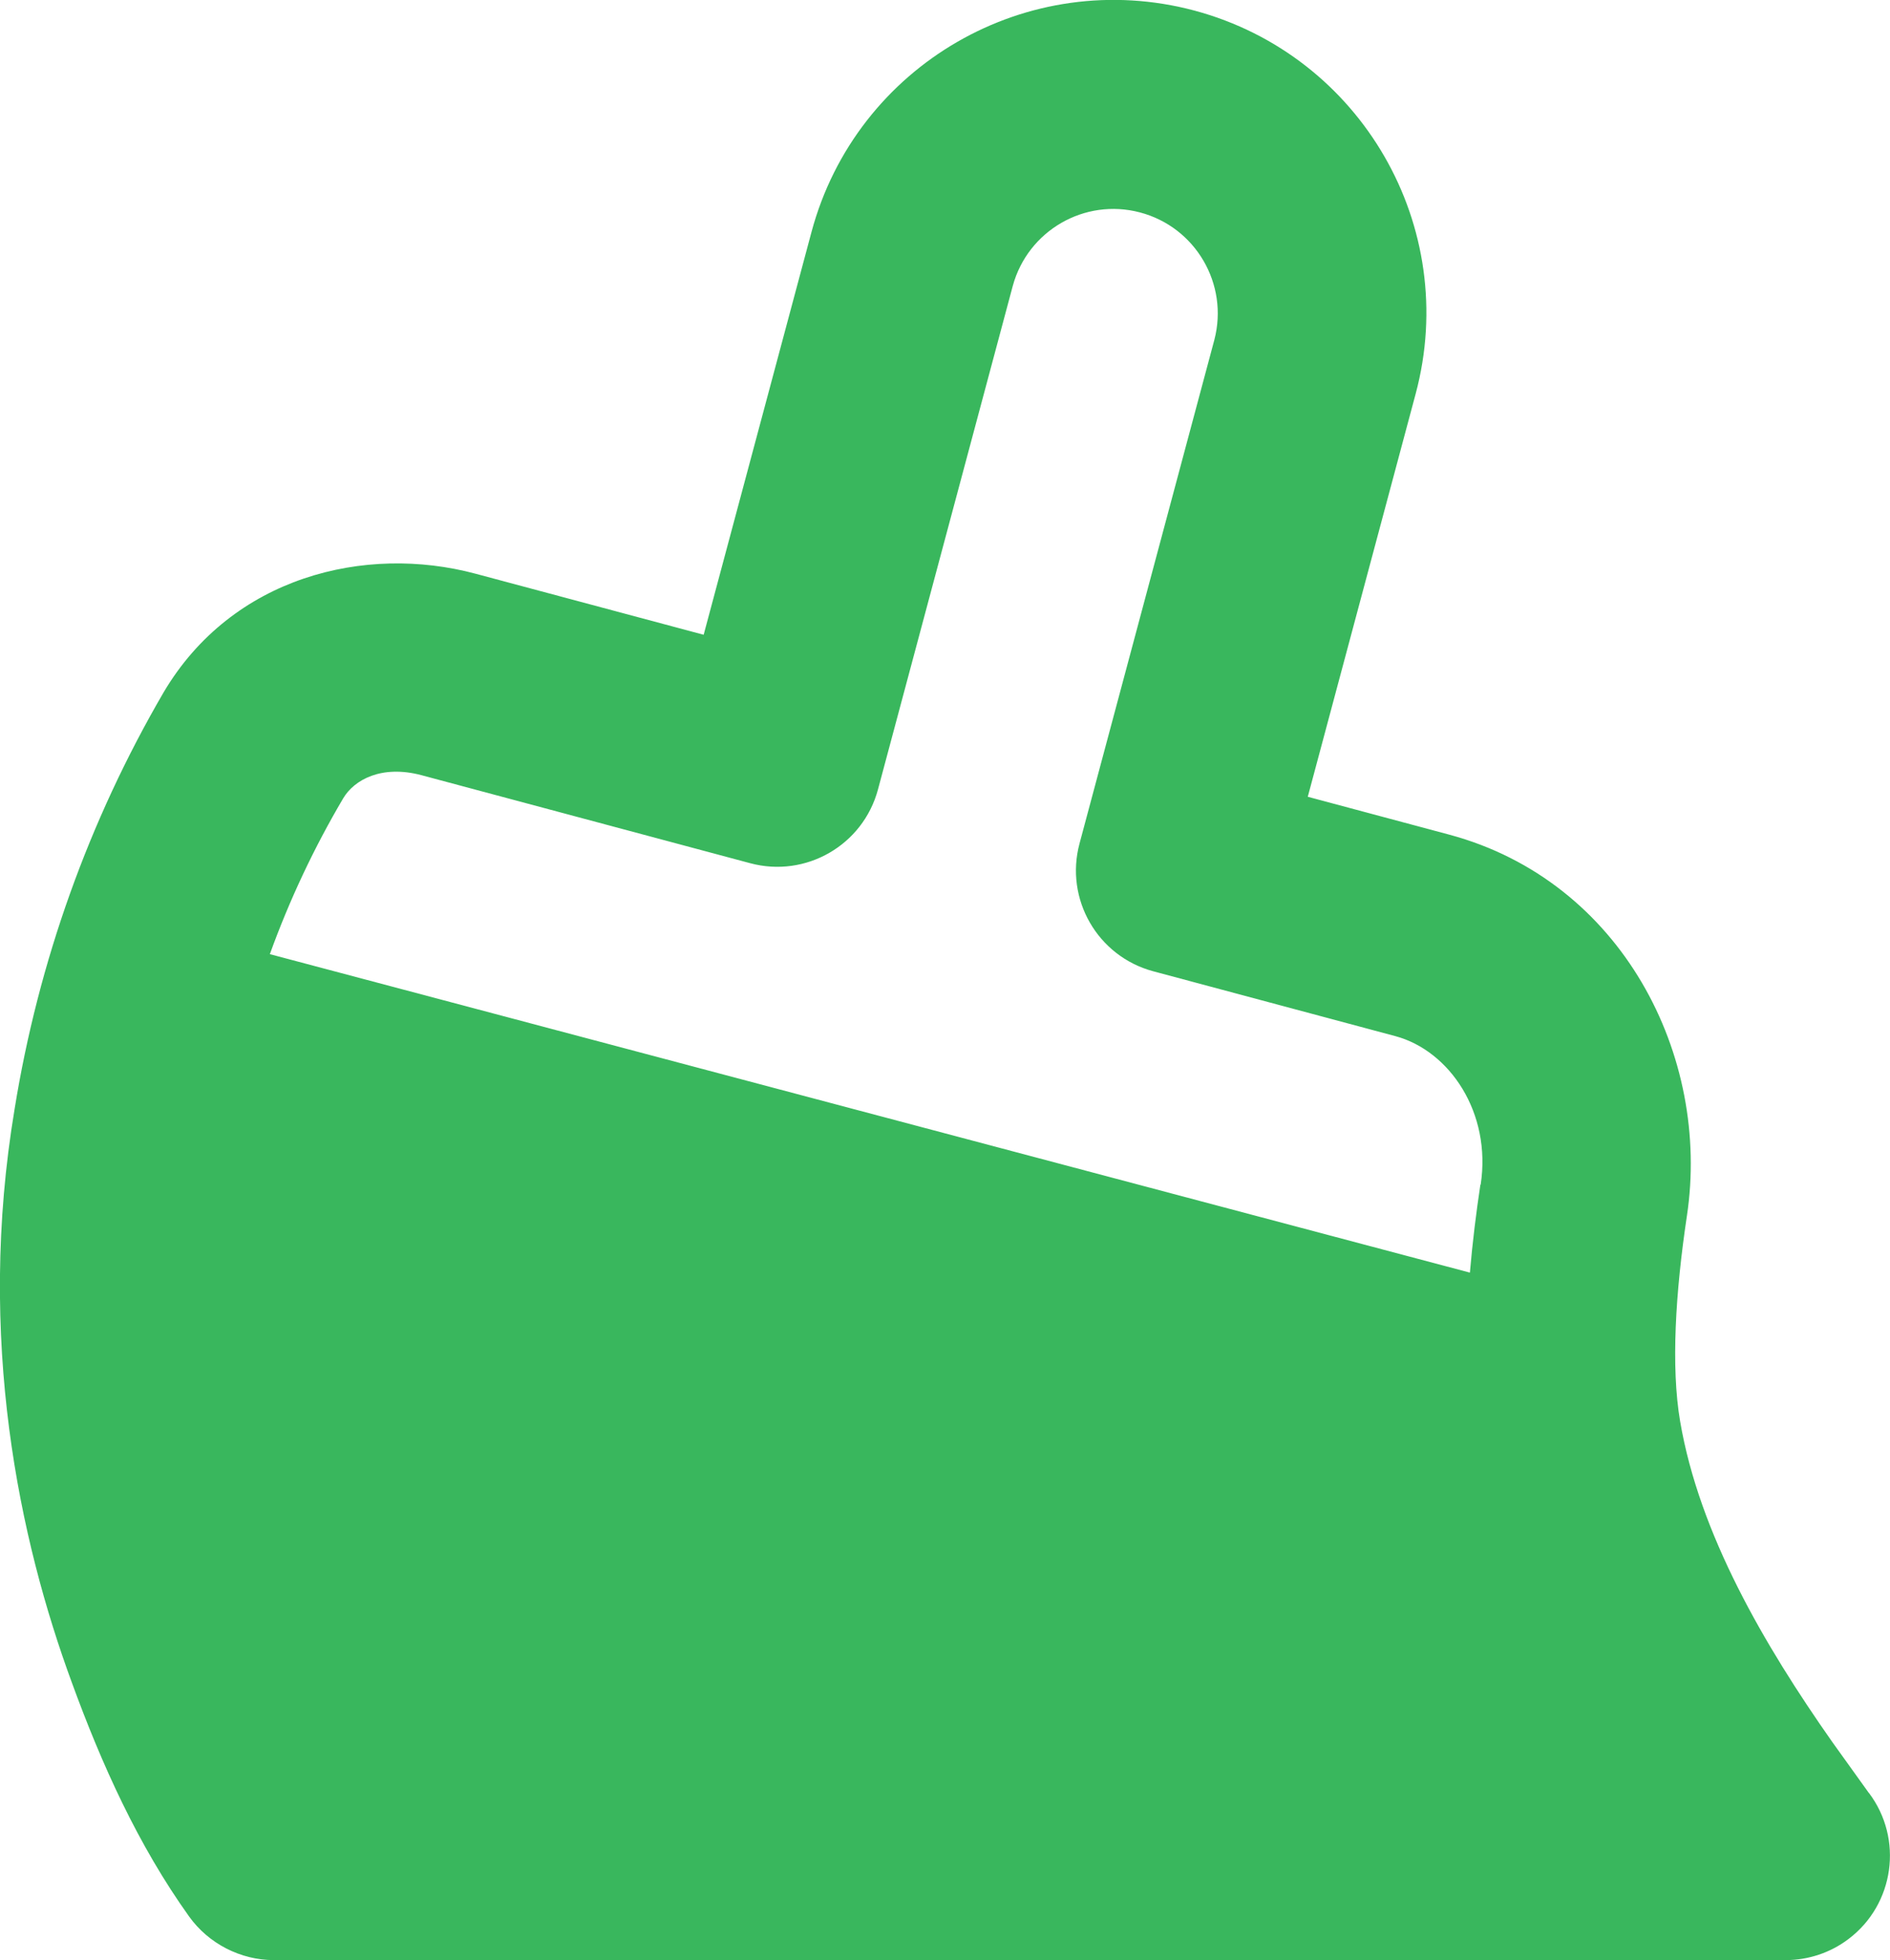 <?xml version="1.0" encoding="UTF-8"?>
<svg id="katman_1" data-name="katman 1" xmlns="http://www.w3.org/2000/svg" viewBox="0 0 122.64 127.17">
  <defs>
    <style>
      .cls-1 {
        fill: #39b75d;
        fill-rule: evenodd;
        stroke-width: 0px;
      }
    </style>
  </defs>
  <path class="cls-1" d="M121.27,116.32l-2.39-3.33c-4.4-6.27-8.61-13.46-9.86-20.79-.6-3.53-.3-8.38.44-13.31,1.57-10.39-4.22-21.73-15.41-24.74l-9.19-2.46,7-26.14c2.9-10.82-3.52-21.95-14.34-24.86h0c-10.83-2.9-21.95,3.52-24.86,14.35l-7,26.14-14.8-3.96c-7.17-1.92-15.8.19-20.24,7.69C5.76,53.25,2.49,62.41.95,71.93c-2.5,14.95.32,28,3.71,37.22,1.94,5.32,4.3,10.55,7.61,15.18,1.26,1.76,3.34,2.83,5.5,2.83h98.1c1.47,0,2.91-.48,4.08-1.37,2.98-2.25,3.57-6.5,1.32-9.48ZM96.06,76.86c-.27,1.79-.51,3.71-.68,5.7L17.51,61.9c1.27-3.51,2.86-6.89,4.76-10.11.71-1.2,2.49-2.19,5.08-1.5l21.33,5.71c3.61.97,7.32-1.17,8.29-4.78l8.75-32.68c.98-3.58,4.66-5.71,8.25-4.76,3.61.95,5.77,4.65,4.83,8.26l-8.75,32.68s0,0,0,0c-.97,3.61,1.17,7.32,4.78,8.29l15.72,4.21c3.52.95,6.24,4.97,5.53,9.63Z"/>
</svg>